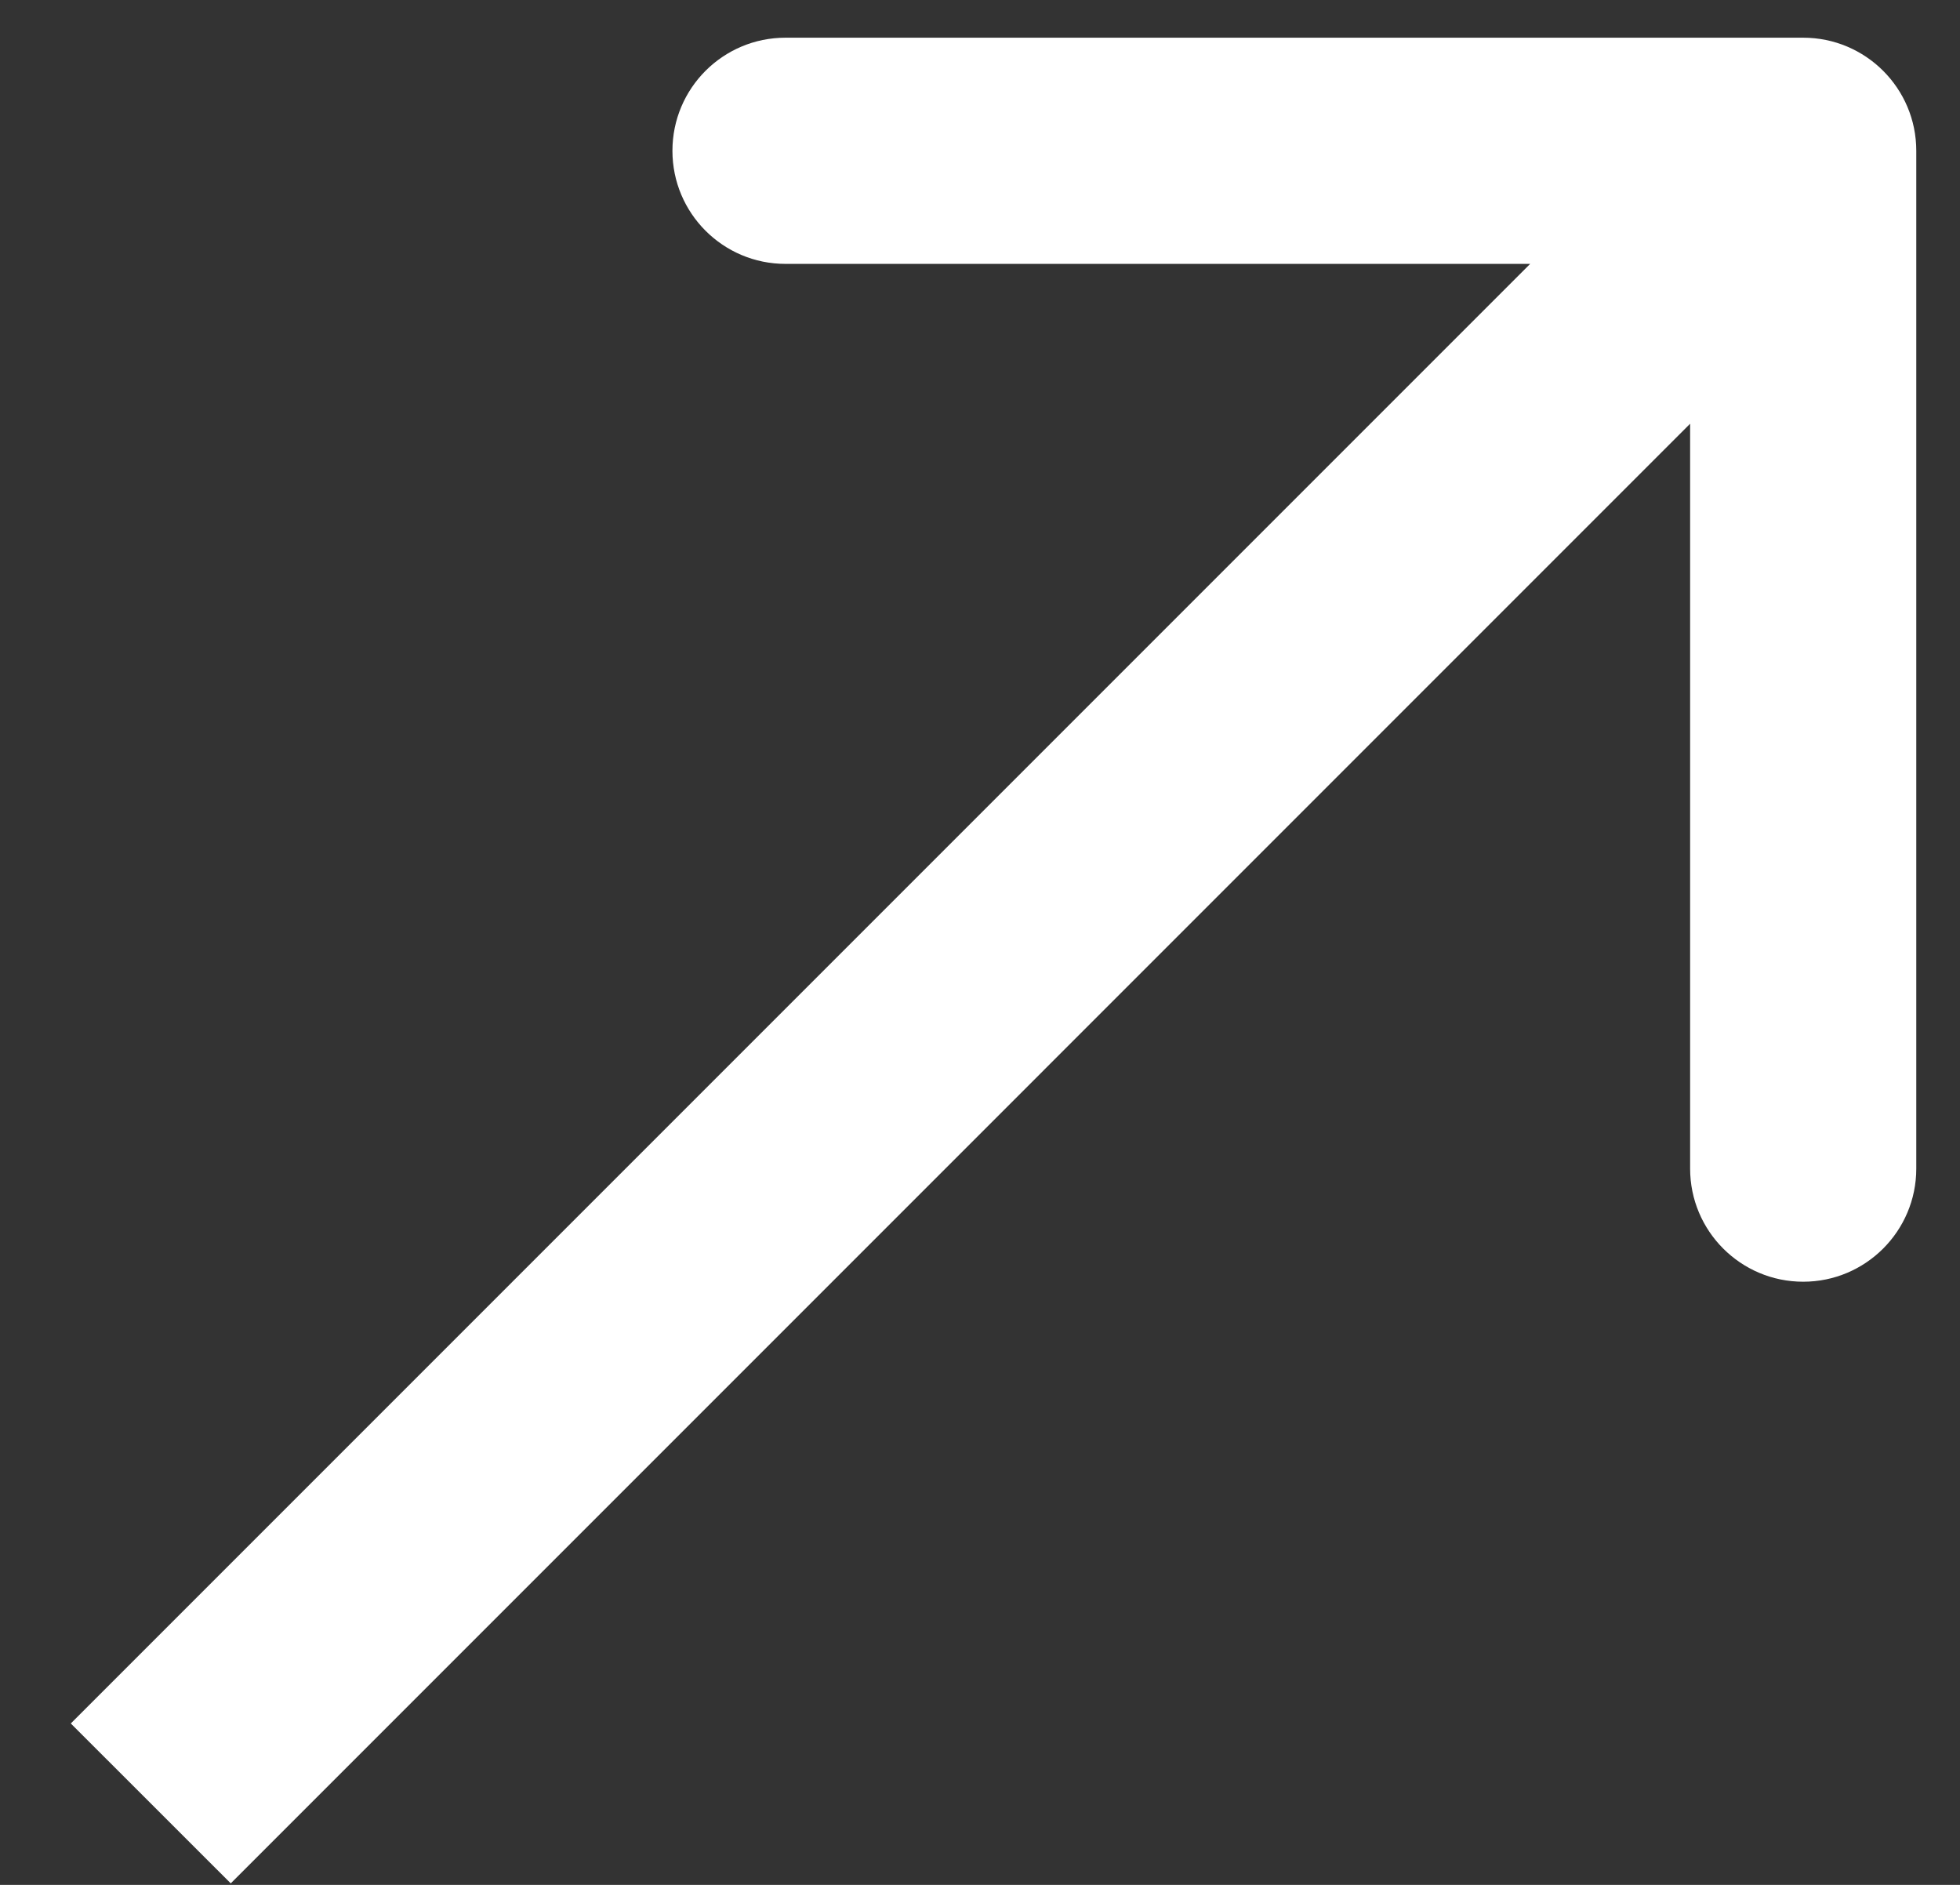<svg width="26" height="25" viewBox="0 0 26 25" fill="none" xmlns="http://www.w3.org/2000/svg">
<rect x="0" y="0" width="26" height="25" fill="#333333" stroke="none"/>
<path d="M25.42 2C25.42 1.171 24.748 0.5 23.92 0.5L10.42 0.5C9.591 0.5 8.92 1.171 8.92 2C8.92 2.828 9.591 3.5 10.42 3.5H22.42V15.5C22.42 16.328 23.091 17 23.92 17C24.748 17 25.42 16.328 25.42 15.5L25.42 2ZM3.061 24.98L24.98 3.06L22.859 0.939L0.939 22.859L3.061 24.98Z" fill="white"/>
</svg>
